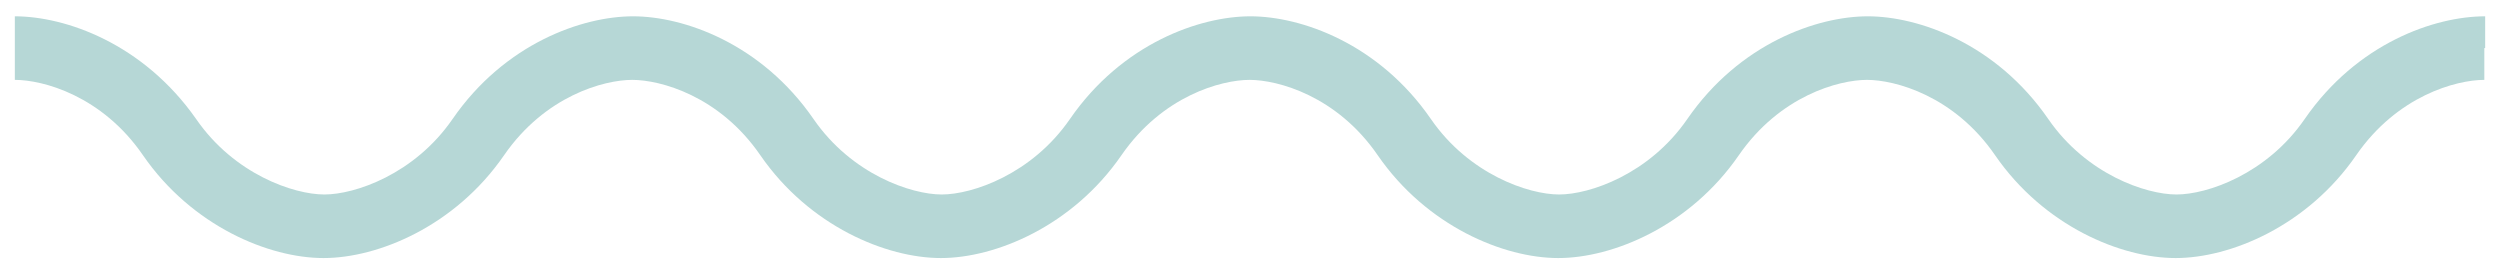 <?xml version="1.0" encoding="UTF-8"?>
<svg id="Laag_1" data-name="Laag 1" xmlns="http://www.w3.org/2000/svg" viewBox="0 0 118 12.96">
  <defs>
    <style>
      .cls-1 {
        fill: #b6d7d6;
        stroke-width: 0px;
      }
    </style>
  </defs>
  <path class="cls-1" d="m117.3,2.27h0V.77c-2.39,0-6.05,1.27-8.52,4.85-1.8,2.61-4.61,3.56-6.05,3.56s-4.25-.95-6.05-3.56c-2.47-3.58-6.14-4.85-8.52-4.85s-6.05,1.27-8.52,4.85c-1.8,2.61-4.61,3.56-6.05,3.56s-4.25-.95-6.05-3.56c-2.47-3.58-6.14-4.85-8.52-4.85s-6.05,1.27-8.52,4.85c-1.8,2.61-4.61,3.56-6.05,3.56s-4.25-.95-6.05-3.56c-2.47-3.58-6.14-4.85-8.52-4.85s-6.05,1.27-8.52,4.85c-1.8,2.61-4.61,3.56-6.05,3.56s-4.25-.95-6.05-3.56C6.75,2.04,3.08.77.7.77v1.5h0,0v1.5c1.34,0,4.12.75,6.05,3.56,2.31,3.35,5.95,4.85,8.52,4.85s6.21-1.5,8.52-4.85c1.94-2.81,4.72-3.56,6.05-3.56s4.12.75,6.05,3.56c2.31,3.35,5.95,4.85,8.52,4.85s6.21-1.5,8.52-4.85c1.94-2.81,4.72-3.56,6.05-3.56s4.12.75,6.05,3.56c2.31,3.35,5.95,4.85,8.52,4.85s6.21-1.5,8.52-4.85c1.94-2.81,4.72-3.56,6.05-3.56s4.12.75,6.05,3.56c2.31,3.35,5.95,4.85,8.52,4.85s6.21-1.5,8.52-4.85c1.94-2.81,4.72-3.56,6.05-3.56v-1.5h0Z"/>
</svg>